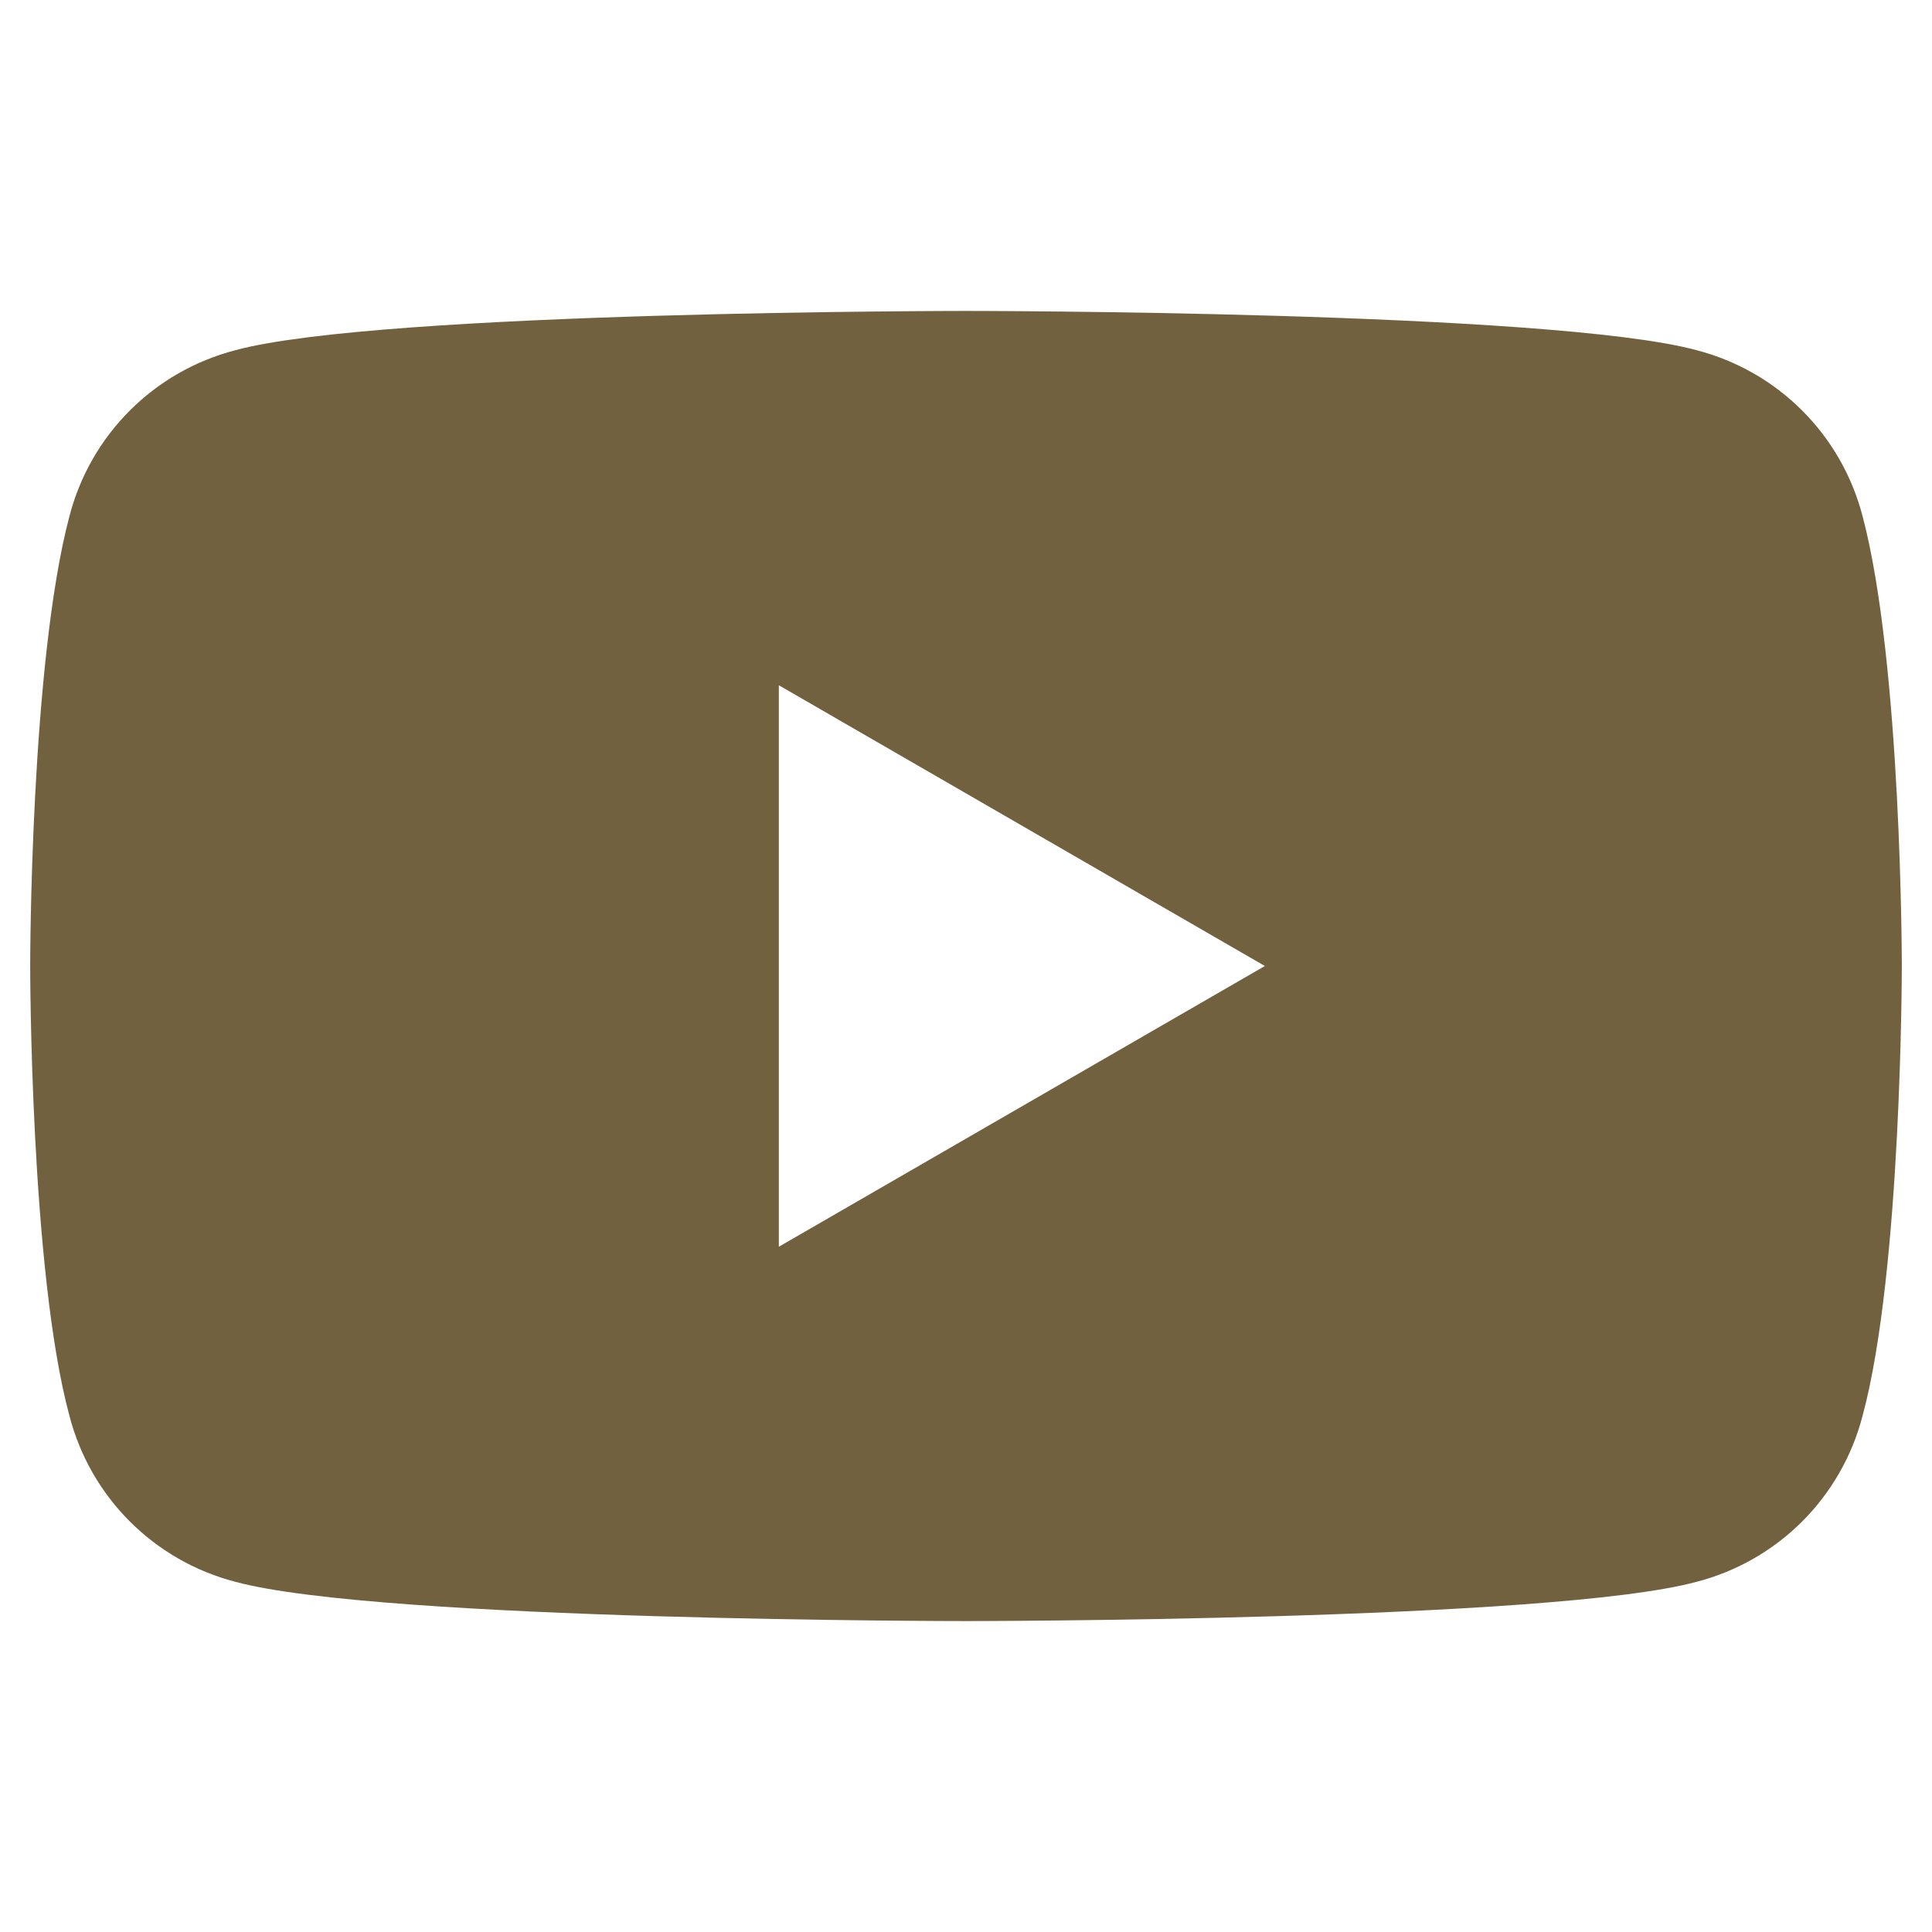 <svg xmlns="http://www.w3.org/2000/svg" width="16" height="16" viewBox="0 0 16 16" fill="none">
    <path d="M15.425 4.275C15.25 3.6 14.725 3.075 14.05 2.9C12.85 2.575 8 2.575 8 2.575C8 2.575 3.15 2.575 1.95 2.9C1.275 3.075 0.75 3.6 0.575 4.275C0.25 5.5 0.25 8 0.25 8C0.25 8 0.25 10.525 0.575 11.725C0.75 12.4 1.275 12.925 1.95 13.1C3.15 13.425 8 13.425 8 13.425C8 13.425 12.85 13.425 14.05 13.1C14.725 12.925 15.25 12.4 15.425 11.725C15.75 10.525 15.75 8 15.75 8C15.75 8 15.75 5.5 15.425 4.275ZM6.45 10.325V5.675L10.475 8L6.45 10.325Z" fill="#71613E"/>
</svg>
